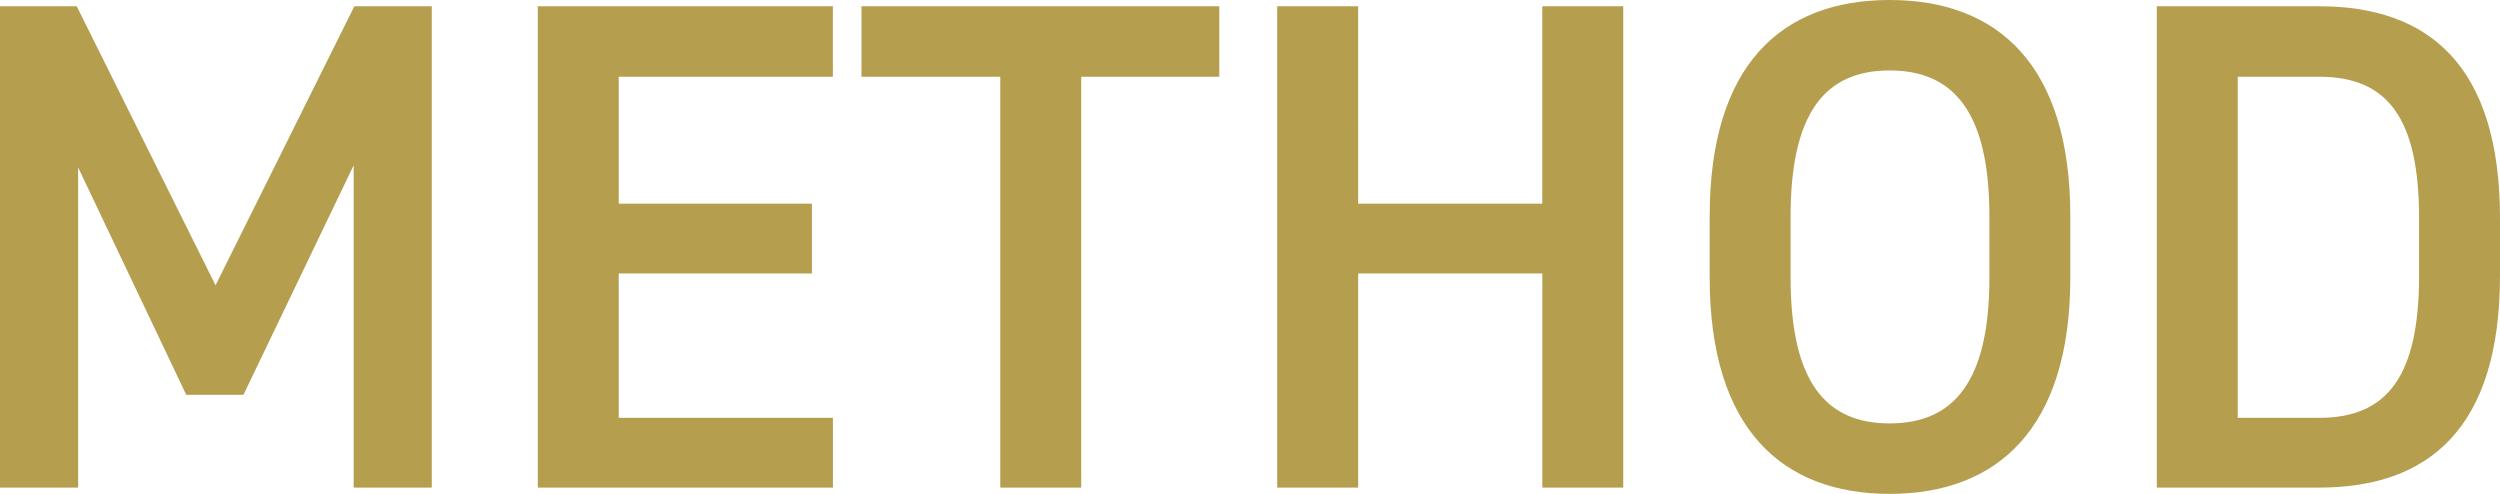<svg xmlns="http://www.w3.org/2000/svg" width="46.592" height="9.204"><path d="M1.43.117H0v8.97h1.456V3.12l2.015 4.238h1.066l2.054-4.277v6.006h1.456V.117H6.604l-2.587 5.2zm8.593 0v8.97h5.5v-1.3h-3.992V5.096h3.6v-1.3h-3.6V1.43h3.991V.117zm6.032 0V1.43h2.587v7.657h1.508V1.43h2.574V.117zm9.256 0h-1.508v8.97h1.509V5.096h3.432v3.991h1.508V.117h-1.509v3.679h-3.431zm13.273 5.057V4.03c0-2.821-1.352-4.03-3.367-4.03s-3.354 1.209-3.354 4.03v1.144c0 2.821 1.352 4.03 3.354 4.03s3.367-1.209 3.367-4.03zM33.371 4.03c0-1.937.65-2.717 1.846-2.717s1.859.78 1.859 2.717v1.144c0 1.937-.663 2.717-1.859 2.717s-1.846-.78-1.846-2.717zm9.854 5.057c2.015 0 3.367-1.079 3.367-3.952V4.069c0-2.873-1.352-3.952-3.367-3.952h-3.029v8.97zm0-1.3h-1.521V1.43h1.521c1.287 0 1.859.793 1.859 2.639v1.066c0 1.846-.572 2.652-1.859 2.652z" fill="#b59e4e"/></svg>